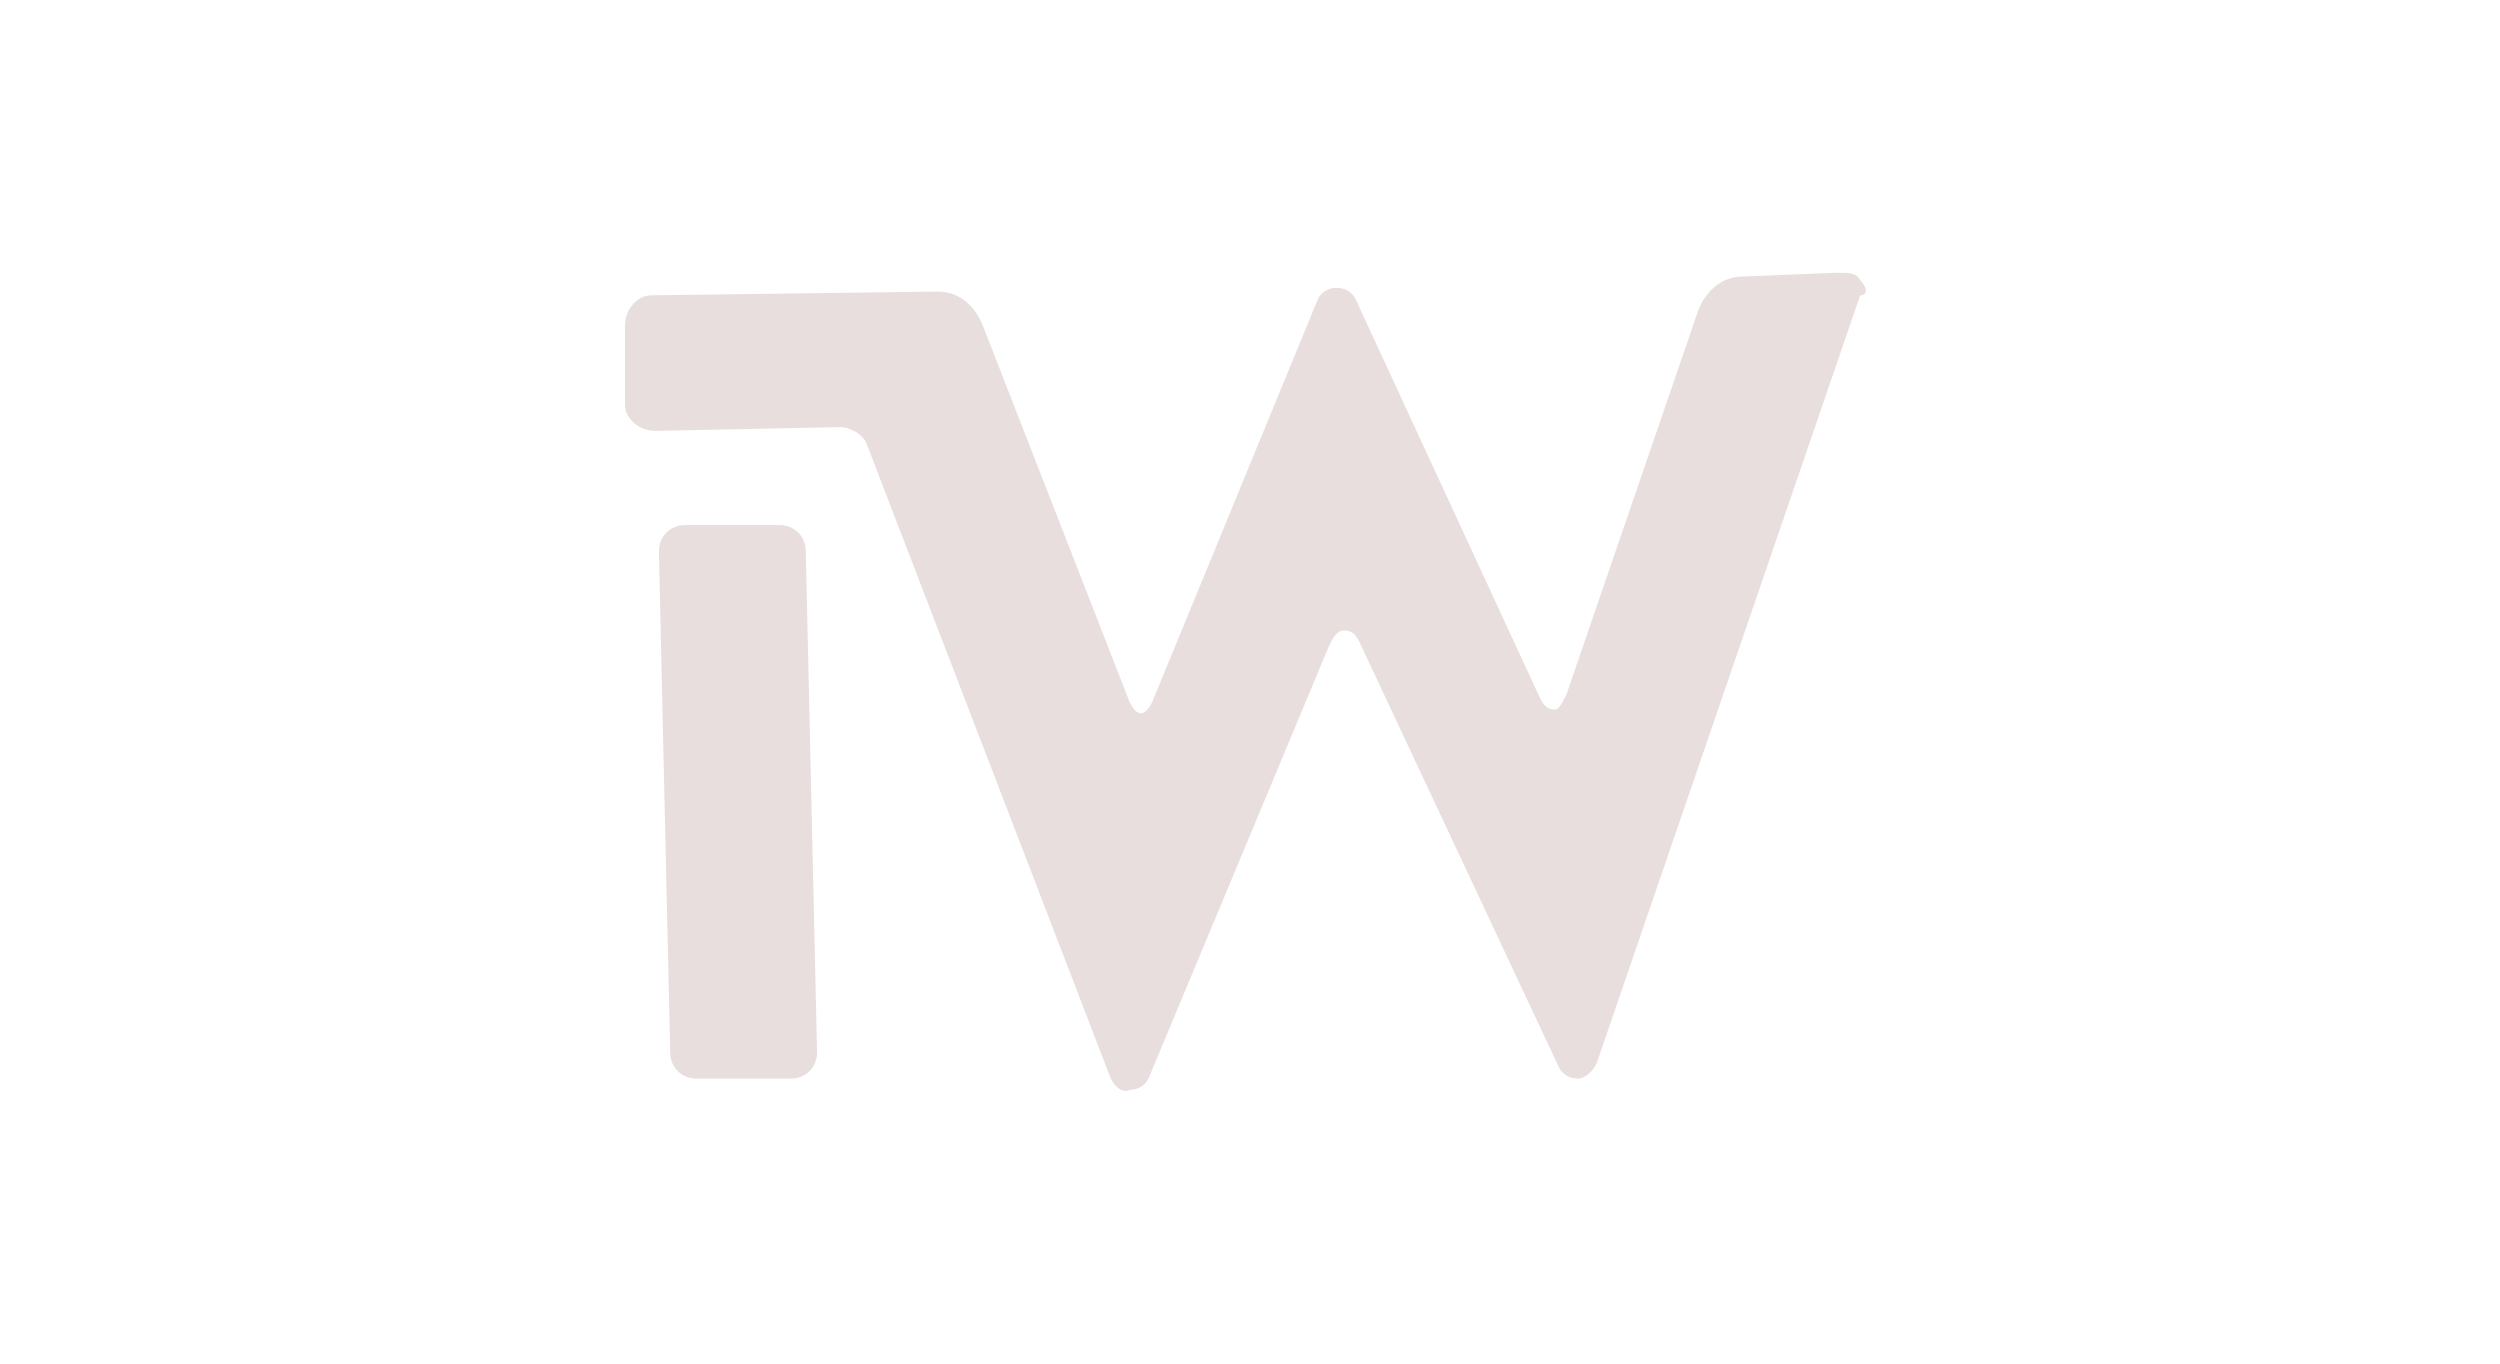 <?xml version="1.0" encoding="UTF-8"?>
<svg xmlns="http://www.w3.org/2000/svg" width="220" height="120" viewBox="0 0 220 120" fill="none">
  <path d="M60.302 46.203H68.587C69.913 46.203 70.907 47.197 70.907 48.523L71.901 92.598C71.901 93.924 70.907 94.918 69.581 94.918H61.297C59.971 94.918 58.977 93.924 58.977 92.598L57.983 48.523C57.983 47.197 58.977 46.203 60.302 46.203Z" fill="#E8DEDD"></path>
  <path d="M163.696 24.663C163.365 24 162.702 24 161.708 24L153.423 24.331C151.435 24.331 150.109 25.657 149.446 27.314L137.848 61.116C137.516 61.779 137.185 62.441 136.854 62.441C136.191 62.441 135.859 62.11 135.528 61.447L119.29 26.32C118.958 25.657 118.296 25.326 117.633 25.326C116.97 25.326 116.307 25.657 115.976 26.32L101.395 61.779C101.063 62.441 100.732 62.773 100.401 62.773C100.069 62.773 99.738 62.441 99.406 61.779L86.482 28.64C85.819 26.983 84.494 25.657 82.505 25.657L57.32 25.988C55.994 25.988 55 27.314 55 28.64V35.599C55 36.924 56.326 37.918 57.651 37.918L73.889 37.587C74.883 37.587 75.878 38.25 76.209 38.913L97.749 94.918C98.081 95.581 98.744 96.243 99.406 95.912C100.069 95.912 100.732 95.581 101.063 94.918L116.97 56.808C117.302 56.145 117.633 55.482 118.296 55.482C118.958 55.482 119.29 55.813 119.621 56.476L137.185 93.924C137.516 94.586 138.179 94.918 138.842 94.918C139.505 94.918 140.167 94.255 140.499 93.592L163.696 25.988C164.359 25.988 164.359 25.326 163.696 24.663Z" fill="#E8DEDD"></path>
</svg>
